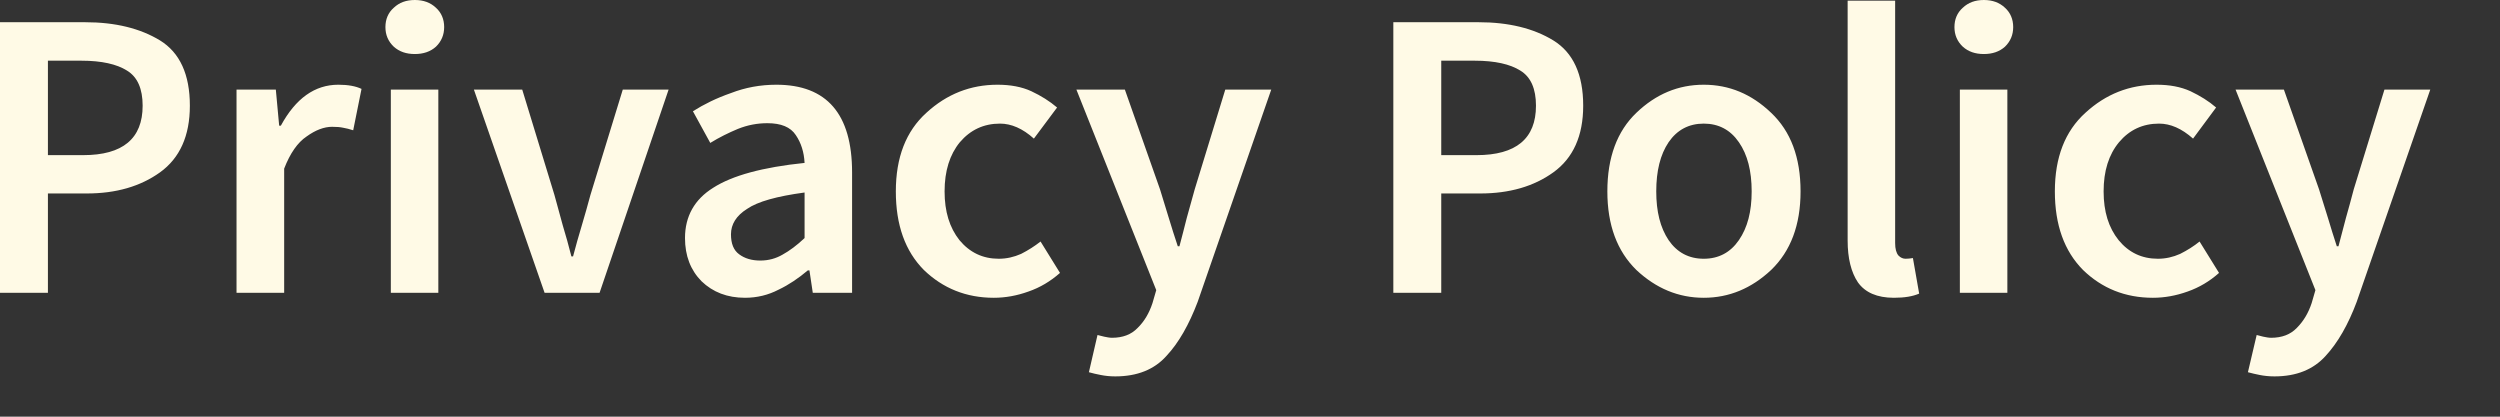 <?xml version="1.0" encoding="utf-8"?>
<svg xmlns="http://www.w3.org/2000/svg" fill="none" height="100%" overflow="visible" preserveAspectRatio="none" style="display: block;" viewBox="0 0 18 3" width="100%">
<rect x="0" y="0" width="18" height="3" fill="#333333" stroke="none"/>
<path d="M0 2.108V0.16H0.613C0.83 0.16 1.009 0.204 1.152 0.291C1.295 0.379 1.367 0.536 1.367 0.761C1.367 0.978 1.295 1.138 1.152 1.241C1.011 1.342 0.836 1.393 0.625 1.393H0.345V2.108H0ZM0.345 1.117H0.599C0.884 1.117 1.027 0.998 1.027 0.761C1.027 0.639 0.99 0.554 0.914 0.508C0.841 0.462 0.732 0.437 0.587 0.437H0.345V1.117ZM1.703 2.108V0.645H1.986L2.01 0.905H2.022C2.129 0.708 2.267 0.61 2.436 0.61C2.505 0.61 2.561 0.62 2.603 0.64L2.543 0.938C2.517 0.93 2.493 0.923 2.472 0.92C2.45 0.915 2.423 0.913 2.391 0.913C2.334 0.913 2.272 0.936 2.207 0.983C2.143 1.026 2.089 1.103 2.046 1.214V2.108H1.703ZM2.987 0.389C2.925 0.389 2.875 0.372 2.835 0.336C2.795 0.298 2.775 0.251 2.775 0.195C2.775 0.139 2.795 0.091 2.835 0.056C2.875 0.018 2.925 0 2.987 0C3.048 0 3.099 0.018 3.139 0.056C3.178 0.091 3.198 0.139 3.198 0.195C3.198 0.251 3.178 0.298 3.139 0.336C3.099 0.372 3.048 0.389 2.987 0.389ZM2.814 2.108V0.645H3.156V2.108H2.814ZM3.921 2.108L3.412 0.645H3.76L3.992 1.404C4.012 1.476 4.032 1.548 4.052 1.623C4.074 1.696 4.095 1.77 4.114 1.846H4.126C4.146 1.77 4.167 1.696 4.189 1.623C4.211 1.548 4.232 1.476 4.251 1.404L4.484 0.645H4.814L4.317 2.108H3.921ZM5.474 1.876C5.534 1.876 5.587 1.861 5.635 1.833C5.684 1.806 5.737 1.767 5.793 1.714V1.386C5.594 1.413 5.456 1.451 5.379 1.504C5.301 1.553 5.263 1.615 5.263 1.687C5.263 1.754 5.282 1.802 5.322 1.831C5.362 1.861 5.413 1.876 5.474 1.876ZM5.364 2.144C5.237 2.144 5.133 2.104 5.051 2.025C4.972 1.945 4.932 1.841 4.932 1.714C4.932 1.558 5 1.436 5.135 1.352C5.272 1.264 5.491 1.204 5.793 1.173C5.789 1.095 5.768 1.029 5.73 0.973C5.692 0.915 5.624 0.887 5.525 0.887C5.453 0.887 5.383 0.9 5.313 0.928C5.246 0.956 5.179 0.989 5.114 1.029L4.989 0.801C5.068 0.751 5.159 0.706 5.263 0.67C5.366 0.63 5.475 0.61 5.59 0.61C5.953 0.61 6.135 0.821 6.135 1.241V2.108H5.852L5.828 1.947H5.816C5.751 2.002 5.681 2.05 5.605 2.086C5.532 2.124 5.451 2.144 5.364 2.144ZM7.155 2.144C6.957 2.144 6.789 2.076 6.652 1.944C6.517 1.808 6.45 1.62 6.45 1.378C6.45 1.133 6.523 0.945 6.67 0.812C6.817 0.677 6.988 0.61 7.182 0.61C7.275 0.61 7.357 0.625 7.426 0.657C7.496 0.69 7.557 0.728 7.611 0.774L7.444 0.998C7.363 0.925 7.281 0.89 7.2 0.89C7.083 0.89 6.987 0.935 6.911 1.024C6.838 1.113 6.801 1.231 6.801 1.378C6.801 1.524 6.837 1.639 6.908 1.729C6.982 1.818 7.076 1.863 7.191 1.863C7.247 1.863 7.3 1.851 7.352 1.828C7.403 1.802 7.45 1.772 7.492 1.739L7.632 1.965C7.564 2.025 7.489 2.07 7.405 2.099C7.322 2.129 7.239 2.144 7.155 2.144ZM8.03 2.71C7.99 2.71 7.956 2.706 7.926 2.7C7.896 2.695 7.867 2.687 7.84 2.68L7.902 2.412C7.916 2.415 7.932 2.419 7.95 2.424C7.97 2.428 7.989 2.432 8.006 2.432C8.084 2.432 8.145 2.409 8.191 2.361C8.239 2.314 8.274 2.255 8.298 2.182L8.325 2.089L7.75 0.645H8.099L8.352 1.363C8.372 1.426 8.392 1.494 8.414 1.565C8.436 1.638 8.458 1.707 8.48 1.773H8.492C8.51 1.707 8.527 1.638 8.545 1.568C8.565 1.497 8.584 1.429 8.602 1.363L8.822 0.645H9.153L8.623 2.174C8.561 2.337 8.487 2.468 8.399 2.562C8.312 2.66 8.189 2.71 8.03 2.71ZM10.032 2.108V0.16H10.646C10.862 0.16 11.042 0.204 11.184 0.291C11.327 0.379 11.399 0.536 11.399 0.761C11.399 0.978 11.327 1.138 11.184 1.241C11.044 1.342 10.868 1.393 10.658 1.393H10.377V2.108H10.032ZM10.377 1.117H10.631C10.916 1.117 11.059 0.998 11.059 0.761C11.059 0.639 11.022 0.554 10.946 0.508C10.873 0.462 10.764 0.437 10.619 0.437H10.377V1.117ZM12.267 2.144C12.084 2.144 11.923 2.076 11.782 1.944C11.643 1.808 11.573 1.62 11.573 1.378C11.573 1.133 11.643 0.945 11.782 0.812C11.923 0.677 12.084 0.61 12.267 0.61C12.45 0.61 12.611 0.677 12.752 0.812C12.893 0.945 12.964 1.133 12.964 1.378C12.964 1.62 12.893 1.808 12.752 1.944C12.611 2.076 12.45 2.144 12.267 2.144ZM12.267 1.863C12.374 1.863 12.459 1.818 12.52 1.729C12.582 1.639 12.612 1.524 12.612 1.378C12.612 1.231 12.582 1.113 12.52 1.024C12.459 0.935 12.374 0.89 12.267 0.89C12.16 0.89 12.075 0.935 12.014 1.024C11.954 1.113 11.925 1.231 11.925 1.378C11.925 1.524 11.954 1.639 12.014 1.729C12.075 1.818 12.16 1.863 12.267 1.863ZM13.636 2.144C13.515 2.144 13.429 2.106 13.377 2.033C13.328 1.96 13.303 1.859 13.303 1.732V0.005H13.645V1.75C13.645 1.792 13.653 1.821 13.669 1.84C13.685 1.856 13.702 1.863 13.72 1.863C13.738 1.863 13.755 1.861 13.773 1.858L13.818 2.114C13.772 2.134 13.712 2.144 13.636 2.144ZM14.284 0.389C14.222 0.389 14.172 0.372 14.132 0.336C14.092 0.298 14.072 0.251 14.072 0.195C14.072 0.139 14.092 0.091 14.132 0.056C14.172 0.018 14.222 0 14.284 0C14.345 0 14.396 0.018 14.436 0.056C14.475 0.091 14.495 0.139 14.495 0.195C14.495 0.251 14.475 0.298 14.436 0.336C14.396 0.372 14.345 0.389 14.284 0.389ZM14.111 2.108V0.645H14.453V2.108H14.111ZM15.501 2.144C15.302 2.144 15.134 2.076 14.998 1.944C14.863 1.808 14.795 1.62 14.795 1.378C14.795 1.133 14.868 0.945 15.015 0.812C15.162 0.677 15.333 0.61 15.527 0.61C15.621 0.61 15.702 0.625 15.772 0.657C15.841 0.69 15.903 0.728 15.956 0.774L15.79 0.998C15.708 0.925 15.627 0.89 15.545 0.89C15.428 0.89 15.332 0.935 15.257 1.024C15.183 1.113 15.146 1.231 15.146 1.378C15.146 1.524 15.182 1.639 15.254 1.729C15.327 1.818 15.421 1.863 15.537 1.863C15.592 1.863 15.646 1.851 15.697 1.828C15.749 1.802 15.796 1.772 15.837 1.739L15.977 1.965C15.91 2.025 15.834 2.07 15.751 2.099C15.668 2.129 15.584 2.144 15.501 2.144ZM16.376 2.71C16.336 2.71 16.301 2.706 16.271 2.7C16.242 2.695 16.213 2.687 16.185 2.68L16.248 2.412C16.262 2.415 16.277 2.419 16.295 2.424C16.315 2.428 16.334 2.432 16.352 2.432C16.429 2.432 16.491 2.409 16.537 2.361C16.584 2.314 16.62 2.255 16.644 2.182L16.671 2.089L16.096 0.645H16.444L16.697 1.363C16.717 1.426 16.738 1.494 16.76 1.565C16.782 1.638 16.803 1.707 16.825 1.773H16.837C16.855 1.707 16.873 1.638 16.891 1.568C16.911 1.497 16.93 1.429 16.947 1.363L17.168 0.645H17.498L16.968 2.174C16.907 2.337 16.832 2.468 16.745 2.562C16.657 2.66 16.535 2.71 16.376 2.71Z" fill="#FFFAE6" id="Vector"/>
</svg>